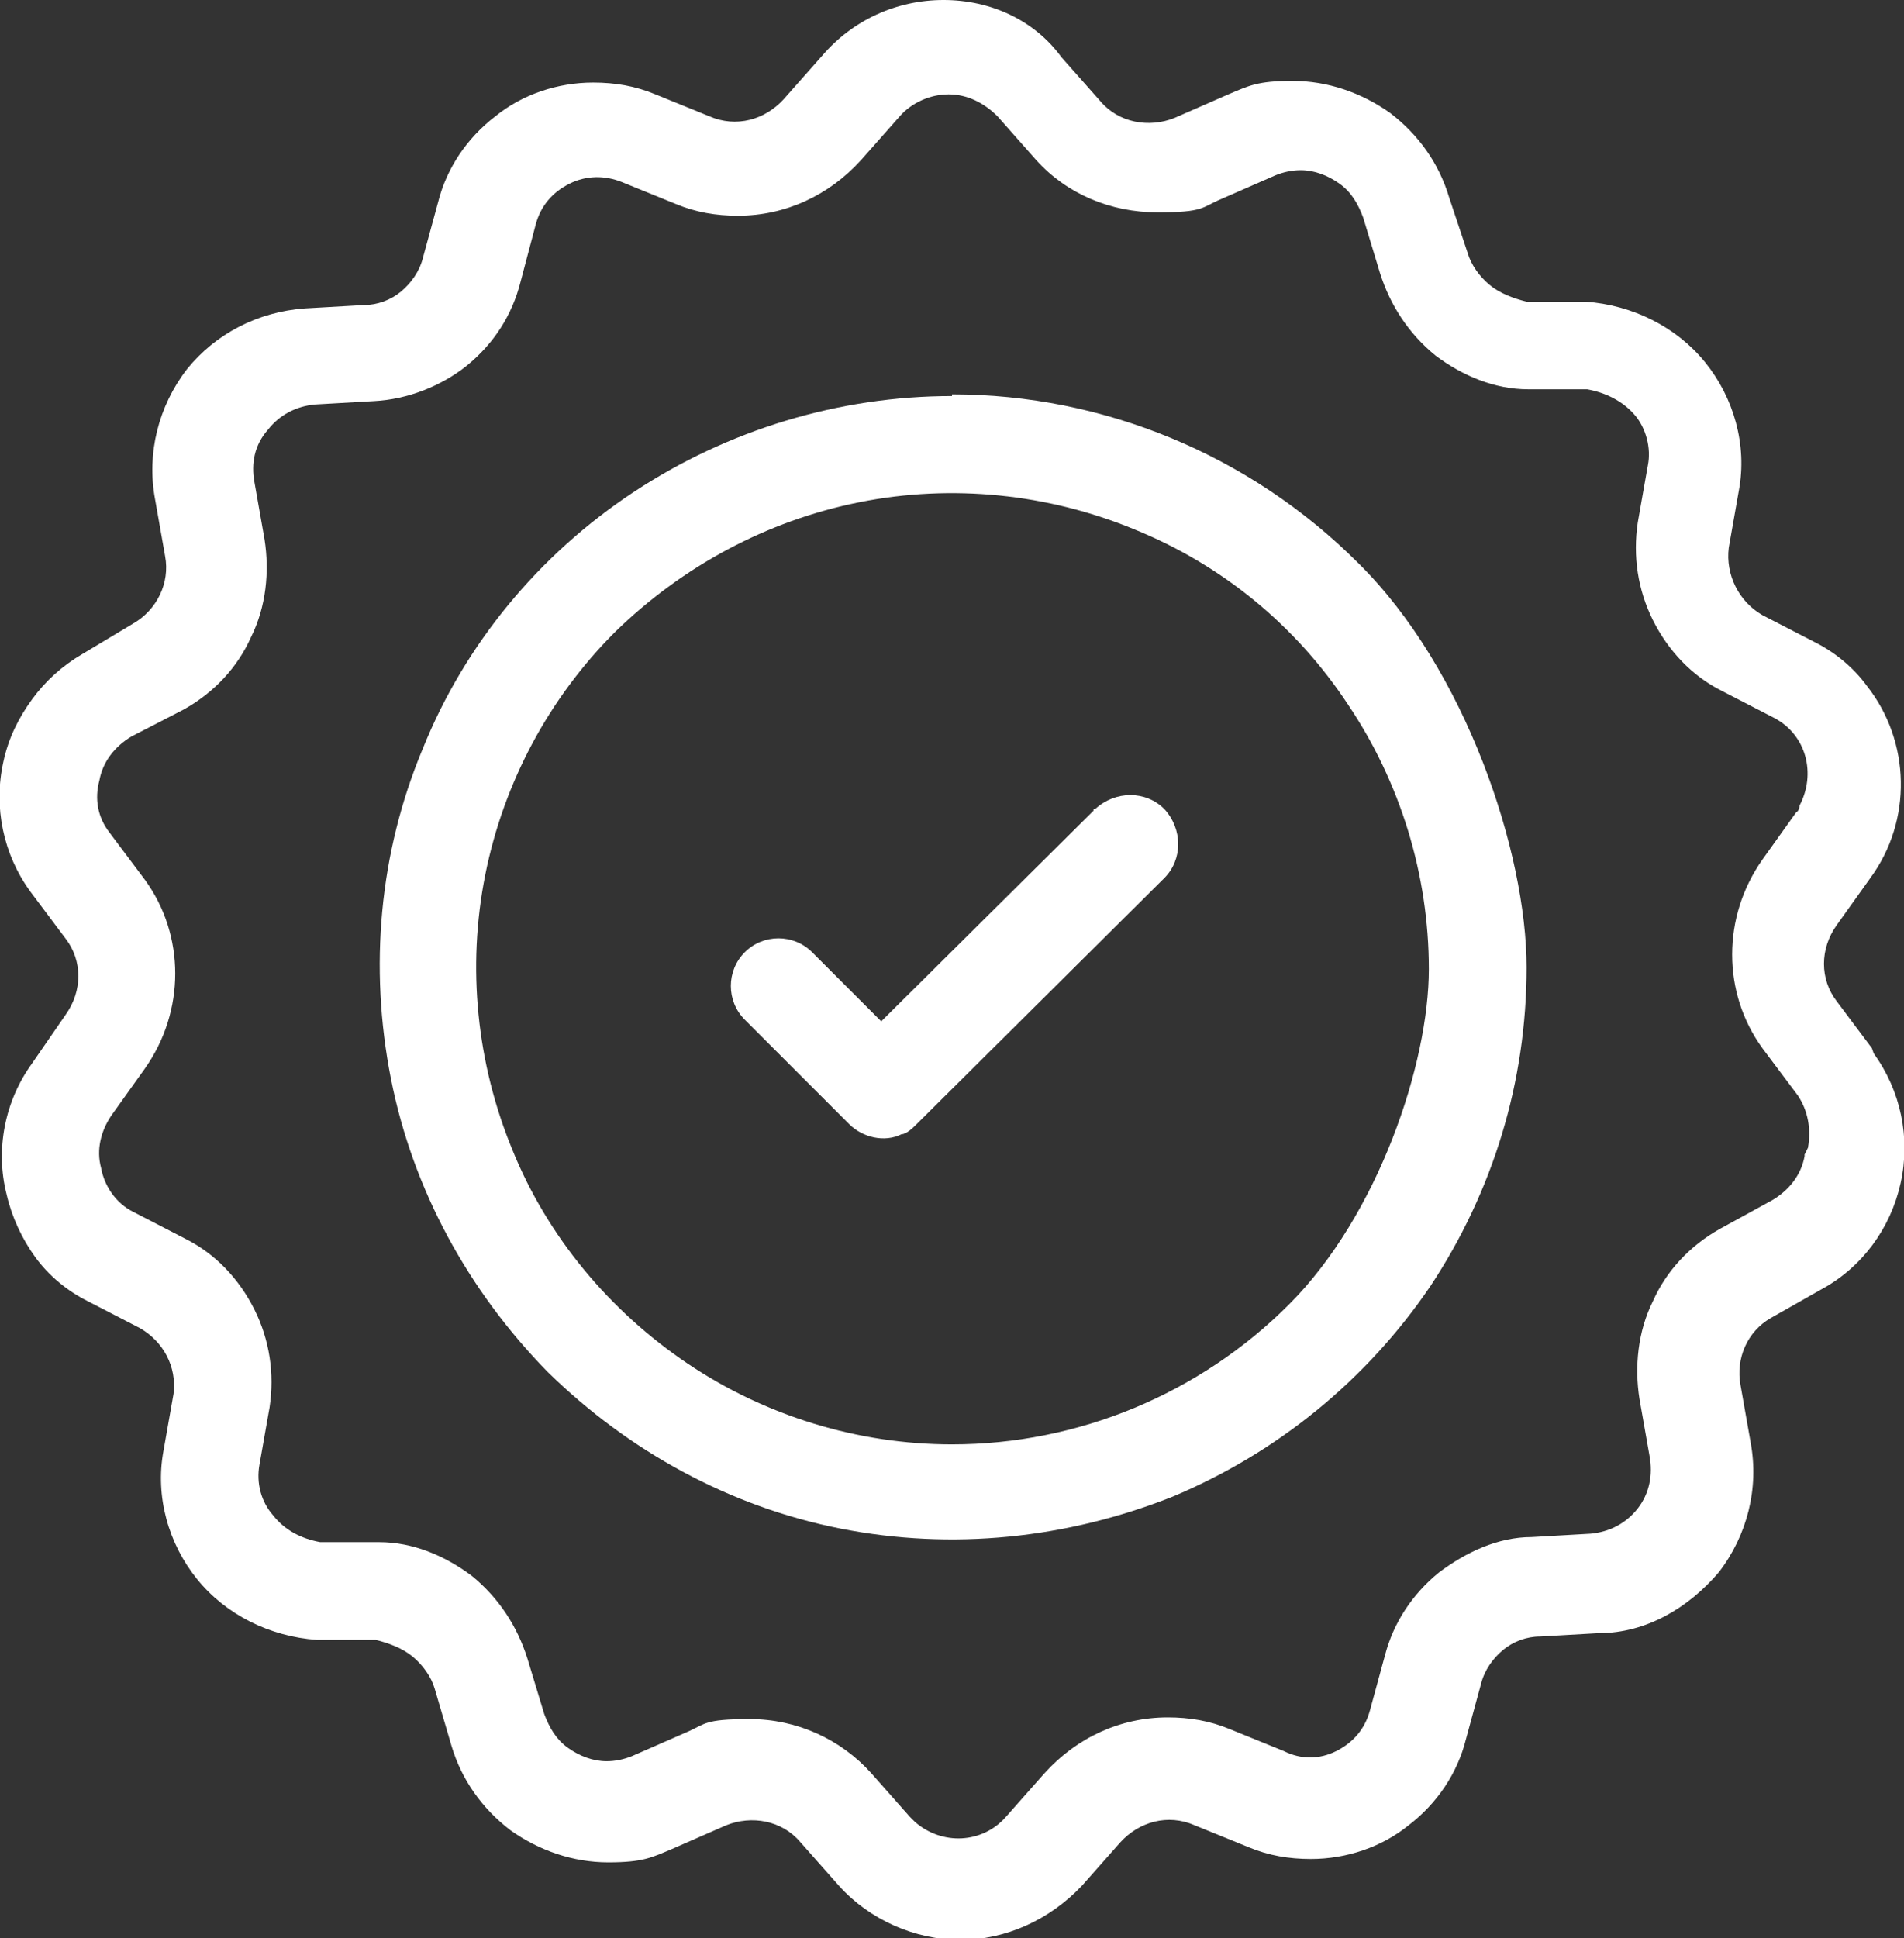 <?xml version="1.0" encoding="UTF-8"?>
<svg xmlns="http://www.w3.org/2000/svg" version="1.1" viewBox="0 0 113 115">
  <rect x="0" y="0" width="113" height="115" fill="#333333" stroke="none"/>
  <defs>
    <style>
      .cls-1 {
        fill: #fff;
      }
    </style>
  </defs>
  <!-- Generator: Adobe Illustrator 28.6.0, SVG Export Plug-In . SVG Version: 1.2.0 Build 709)  -->
  <g>
    <g id="Camada_1">
      <g id="Camada_1-2" data-name="Camada_1">
        <path class="cls-1" d="M56.5,23.5c-6.7,0-13.3,2-18.9,5.7-5.6,3.7-10,9-12.5,15.2-2.6,6.2-3.2,13-1.9,19.6,1.3,6.6,4.6,12.6,9.3,17.4,4.8,4.7,10.8,8,17.4,9.3,6.6,1.3,13.4.6,19.7-1.9,6.2-2.6,11.5-6.9,15.3-12.5,3.7-5.6,5.7-12.1,5.7-18.9s-3.6-17.7-10-24c-6.4-6.4-15.1-10-24.1-10h0ZM56.5,85.7c-5.6,0-11.1-1.7-15.7-4.8-4.6-3.1-8.3-7.5-10.4-12.7-2.1-5.1-2.7-10.8-1.6-16.3s3.8-10.5,7.7-14.4c4-3.9,9-6.6,14.5-7.7s11.2-.5,16.3,1.6c5.2,2.1,9.6,5.7,12.7,10.4,3.1,4.6,4.8,10.1,4.8,15.7s-3,14.6-8.3,19.9-12.5,8.3-20,8.3Z"/>
        <path class="cls-1" d="M111.1,62.2l-2.1-2.8c-1-1.3-1-3.1,0-4.5l2-2.8c2.5-3.4,2.4-8.1-.2-11.4-.8-1.1-1.9-2-3.1-2.6l-3.1-1.6c-1.4-.8-2.2-2.4-2-4l.6-3.4c.5-2.7-.3-5.5-2-7.6s-4.3-3.4-7.1-3.6h-3.5c-.8-.2-1.6-.5-2.2-1s-1.1-1.2-1.3-1.9l-1.1-3.3c-.6-2-1.8-3.7-3.5-5-1.7-1.2-3.7-1.9-5.8-1.9s-2.6.3-3.8.8l-3.2,1.4c-1.5.6-3.3.3-4.4-1l-2.3-2.6c-1.6-2.2-4.2-3.4-7-3.4s-5.4,1.2-7.2,3.3l-2.3,2.6c-1.1,1.2-2.8,1.7-4.4,1l-3.2-1.3c-1.2-.5-2.4-.7-3.7-.7-2.1,0-4.2.7-5.8,2-1.7,1.3-2.9,3.1-3.4,5.1l-.9,3.3c-.2.8-.7,1.5-1.3,2-.6.5-1.4.8-2.2.8l-3.5.2c-2.8.2-5.3,1.5-7,3.6-1.7,2.2-2.4,5-1.9,7.7l.6,3.4c.3,1.6-.5,3.2-1.9,4l-3,1.8c-1.2.7-2.2,1.6-3,2.7-.8,1.1-1.4,2.3-1.7,3.7-.6,2.7,0,5.5,1.6,7.7l2.1,2.8c1,1.3,1,3.1,0,4.5l-2,2.9c-1.6,2.2-2.2,5.1-1.5,7.8.3,1.3.9,2.6,1.7,3.7.8,1.1,1.9,2,3.1,2.6l3.1,1.6c1.4.8,2.2,2.3,2,3.9l-.6,3.4c-.5,2.7.3,5.5,2,7.6s4.3,3.4,7.1,3.6h3.5c.8.2,1.6.5,2.2,1s1.1,1.2,1.3,1.9l1,3.4c.6,2,1.8,3.7,3.5,5,1.7,1.2,3.7,1.9,5.8,1.9s2.6-.3,3.8-.8l3.2-1.4c1.5-.6,3.3-.3,4.4,1l2.3,2.6c1.8,2,4.5,3.2,7.2,3.2s5.3-1.2,7.2-3.2l2.3-2.6c1.1-1.2,2.8-1.7,4.4-1l3.2,1.3c1.2.5,2.4.7,3.7.7,2.1,0,4.2-.7,5.8-2,1.7-1.3,2.9-3.1,3.4-5.1l.9-3.3c.2-.8.7-1.5,1.3-2,.6-.5,1.4-.8,2.2-.8l3.5-.2c2.8,0,5.3-1.5,7.1-3.6,1.7-2.2,2.4-5,1.9-7.7l-.6-3.4c-.3-1.6.4-3.2,1.8-4l3-1.7c2.4-1.3,4.1-3.6,4.7-6.3.6-2.7,0-5.5-1.6-7.7M107.1,68.6c-.2,1.1-.9,2-1.9,2.6l-3.1,1.7c-1.8,1-3.2,2.5-4,4.3-.9,1.8-1.1,3.9-.8,5.8l.6,3.4c.2,1.1,0,2.2-.7,3.1s-1.7,1.4-2.8,1.5l-3.5.2c-2,0-3.9.9-5.5,2.1-1.6,1.3-2.7,3-3.2,4.9l-.9,3.3c-.3,1.1-1,1.9-2,2.4s-2.1.5-3.1,0l-3.2-1.3c-1.2-.5-2.4-.7-3.7-.7-2.8,0-5.4,1.2-7.3,3.3l-2.3,2.6c-1.4,1.6-3.8,1.7-5.4.3,0,0-.2-.2-.3-.3l-2.3-2.6c-1.8-2-4.4-3.2-7.2-3.2s-2.6.3-3.8.8l-3.2,1.4c-.5.2-1,.3-1.5.3-.8,0-1.6-.3-2.3-.8s-1.1-1.2-1.4-2l-1-3.3c-.6-1.9-1.7-3.6-3.3-4.9-1.6-1.2-3.5-2-5.5-2h-3.5c-1.1-.2-2.1-.7-2.8-1.6-.7-.8-1-1.9-.8-3l.6-3.4c.3-2,0-4-.9-5.8s-2.3-3.3-4.1-4.2l-3.1-1.6c-1-.5-1.7-1.5-1.9-2.6-.3-1.1,0-2.2.6-3.1l2-2.8c2.4-3.4,2.4-7.9,0-11.2l-2.1-2.8c-.7-.9-.9-2-.6-3.1.2-1.1.9-2,1.9-2.6l3.1-1.6c1.8-1,3.2-2.5,4-4.3.9-1.8,1.1-3.9.8-5.8l-.6-3.4c-.2-1.1,0-2.2.8-3.1.7-.9,1.7-1.4,2.8-1.5l3.5-.2c2-.1,4-.9,5.5-2.1,1.6-1.3,2.7-3,3.2-5l.9-3.4c.3-1.1,1-1.9,2-2.4s2.1-.5,3.1-.1l3.2,1.3c1.2.5,2.4.7,3.7.7,2.8,0,5.4-1.2,7.3-3.3l2.3-2.6c.7-.8,1.8-1.3,2.9-1.3s2.1.5,2.9,1.3l2.3,2.6c1.8,2,4.4,3.1,7.2,3.1s2.6-.3,3.8-.8l3.2-1.4c.5-.2,1-.3,1.5-.3.8,0,1.6.3,2.3.8.7.5,1.1,1.2,1.4,2l1,3.3c.6,1.9,1.7,3.6,3.3,4.9,1.6,1.2,3.5,2,5.5,2h3.5c1.1.2,2.1.7,2.8,1.5.7.8,1,2,.8,3l-.6,3.4c-.3,2,0,4,.9,5.8s2.3,3.3,4.1,4.2l3.1,1.6c1.9,1,2.5,3.3,1.5,5.2,0,0,0,.3-.2.4l-2,2.8c-2.4,3.4-2.4,7.9,0,11.2l2.1,2.8c.6.9.8,2,.6,3.1h0l-.2.4Z"/>
        <path class="cls-1" d="M64.9,48.1l-12.6,12.5-4.1-4.1c-1.1-1.1-2.9-1.1-4,0s-1.1,2.9,0,4l6.2,6.2c.8.8,2.1,1.1,3.1.6.3,0,.7-.4.9-.6l14.7-14.6c1.1-1.1,1.1-2.9,0-4.1h0c-1.1-1.1-2.9-1.1-4.1,0h-.1Z"/>
      </g>
    </g>
  </g>
</svg>